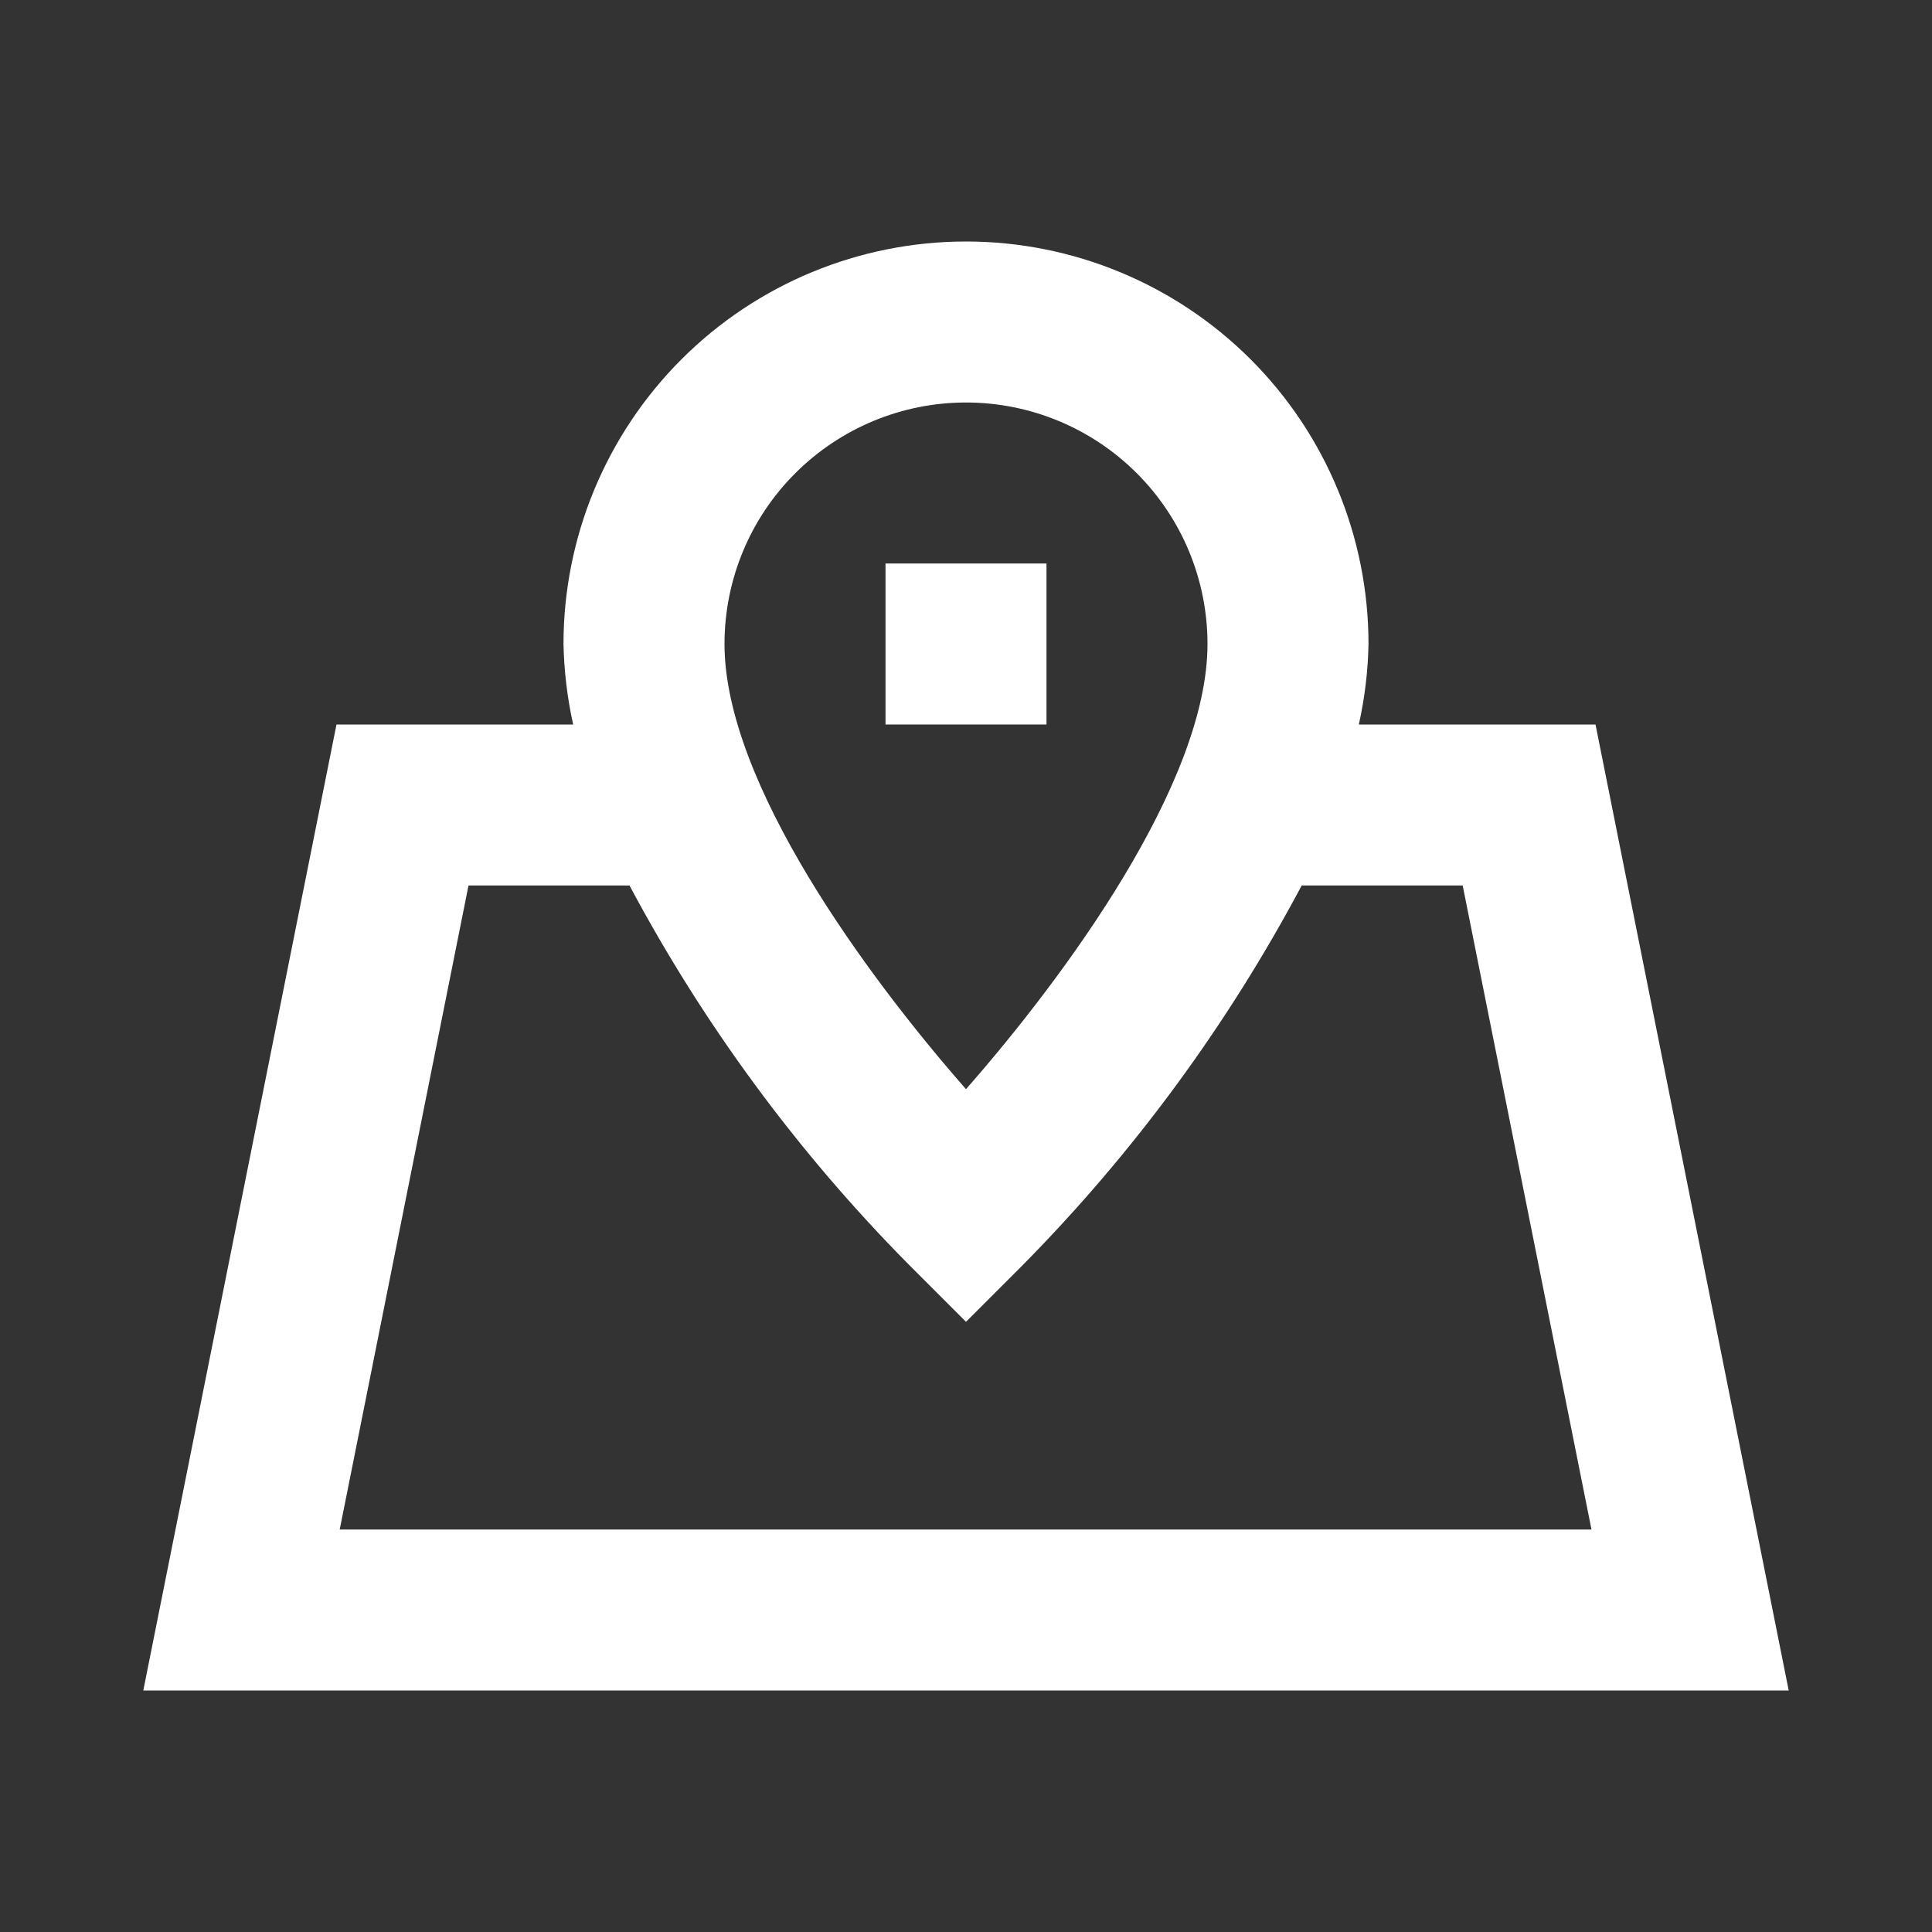 <svg width="24" height="24" viewBox="0 0 24 24" fill="none" xmlns="http://www.w3.org/2000/svg">
<rect x="0" y="0" width="24" height="24" fill="#333333" stroke="none"/>
<path d="M19.82 9H16.88C16.953 8.671 16.994 8.336 17 8C17 6.674 16.474 5.402 15.536 4.464C14.598 3.527 13.326 3 12 3C10.674 3 9.402 3.527 8.465 4.464C7.527 5.402 7 6.674 7 8C7.007 8.336 7.047 8.671 7.12 9H4.18L1.78 21H22.22L19.82 9ZM12 5C12.796 5 13.559 5.316 14.122 5.879C14.684 6.441 15 7.204 15 8C15 9.73 13.22 12.14 12 13.53C10.78 12.14 9 9.73 9 8C9 7.204 9.316 6.441 9.879 5.879C10.442 5.316 11.205 5 12 5ZM4.22 19L5.82 11H7.82C8.742 12.73 9.911 14.317 11.29 15.71L12 16.42L12.71 15.71C14.086 14.316 15.251 12.729 16.17 11H18.17L19.77 19H4.22Z" fill="white"/>
<path d="M13 7H11V9H13V7Z" fill="white"/>
</svg>
